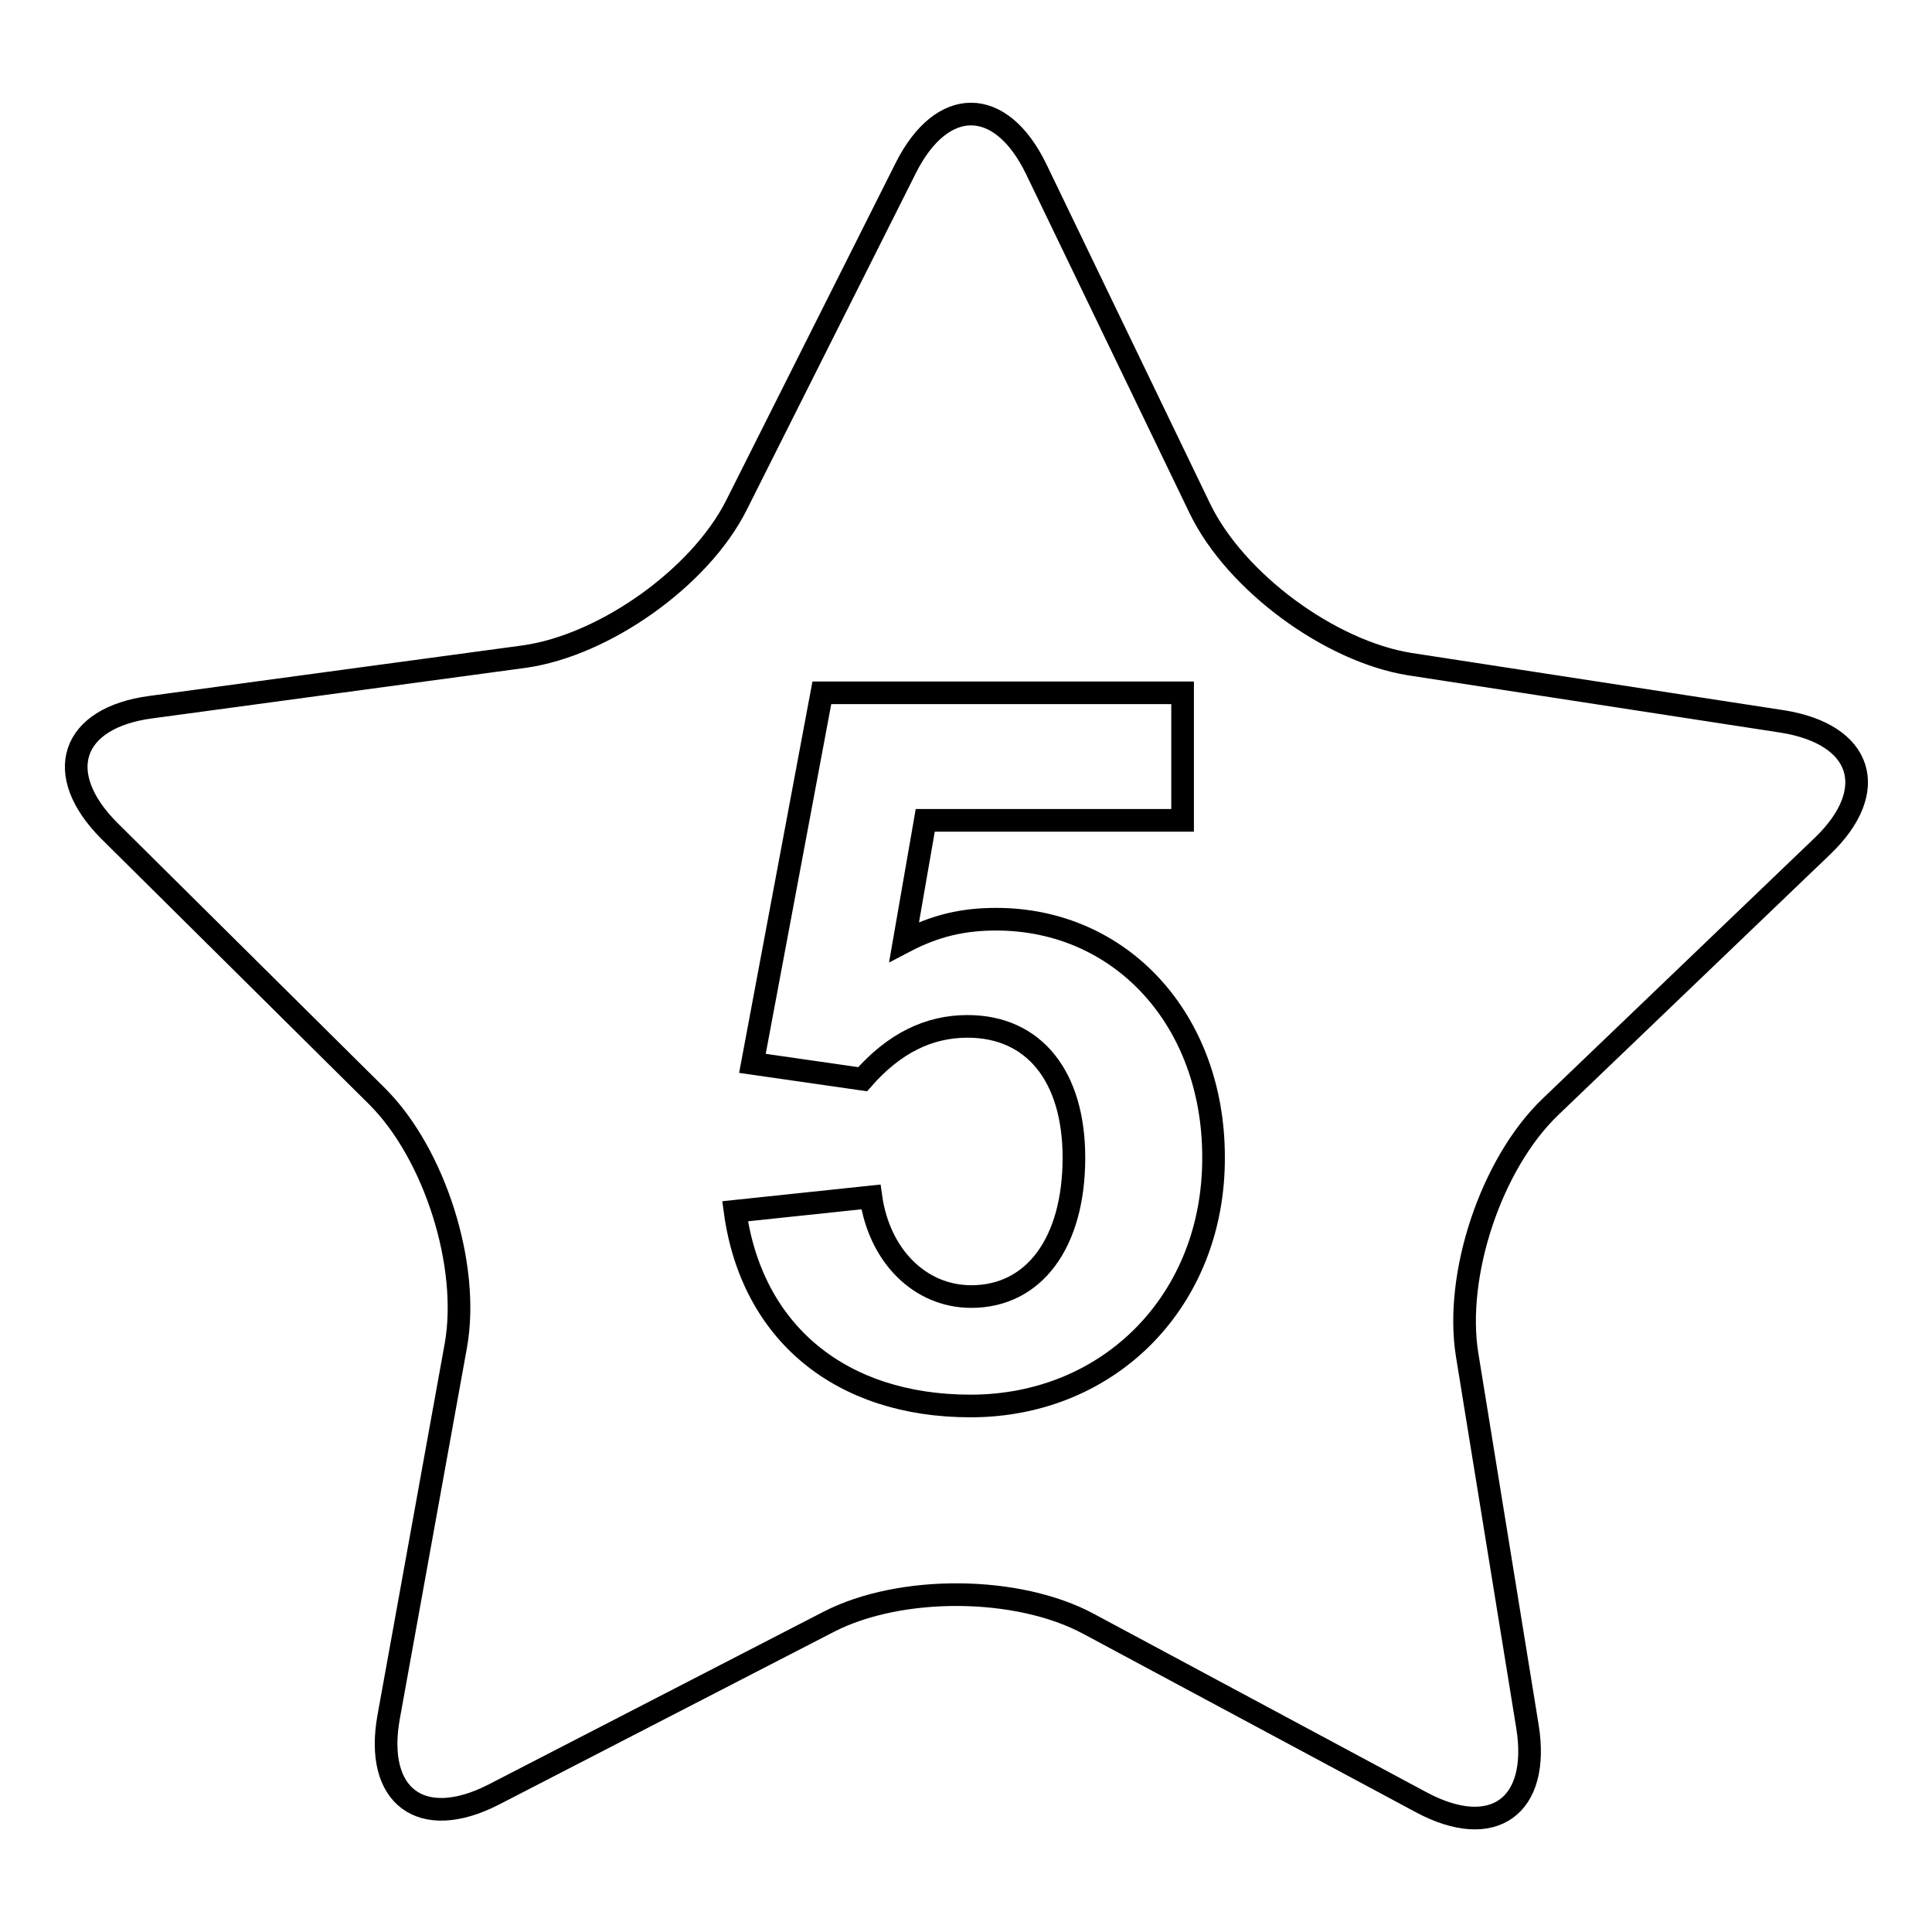 <?xml version="1.0" encoding="utf-8"?>
<!-- Svg Vector Icons : http://www.onlinewebfonts.com/icon -->
<!DOCTYPE svg PUBLIC "-//W3C//DTD SVG 1.1//EN" "http://www.w3.org/Graphics/SVG/1.1/DTD/svg11.dtd">
<svg version="1.1" xmlns="http://www.w3.org/2000/svg" xmlns:xlink="http://www.w3.org/1999/xlink" x="0px" y="0px" viewBox="0 0 256 256" enable-background="new 0 0 256 256" xml:space="preserve">
<g><g><path stroke-width="3" fill-opacity="0" stroke="#000000"  d="M236.2,95.6L186.8,88c-10.6-1.7-23.1-10.9-27.8-20.6l-21.7-45c-4.7-9.7-12.5-9.7-17.3-0.1L97.6,66.9c-4.8,9.6-17.5,18.6-28.1,20.1l-49.5,6.7c-10.6,1.4-13.1,8.8-5.5,16.4l35.5,35.2c7.6,7.6,12.3,22.4,10.4,33l-8.9,49.2c-1.9,10.5,4.3,15.2,13.9,10.3l44.4-22.9c9.5-4.9,25.1-4.8,34.5,0.3l44,23.6c9.5,5.1,15.8,0.6,14.1-10l-8-49.3c-1.7-10.6,3.2-25.3,11-32.8l36.1-34.6C249.2,104.7,246.8,97.3,236.2,95.6z M128.6,186.3c-17.2,0-29-9.7-31.2-25.8l18-1.9c1.1,7.8,6.5,13.2,13.3,13.2c8.3,0,13.6-7.1,13.6-18.4c0-10.8-5.3-17.4-14.1-17.4c-5.1,0-9.7,2.2-13.9,7l-14.6-2.1l9.2-49.1h47.8v16.9h-34.1l-2.8,16.1c4.2-2.2,7.9-3,12.2-3c16.6,0,28.8,13.4,28.8,31.5C160.9,172.2,147.1,186.3,128.6,186.3z"/></g></g>
</svg>